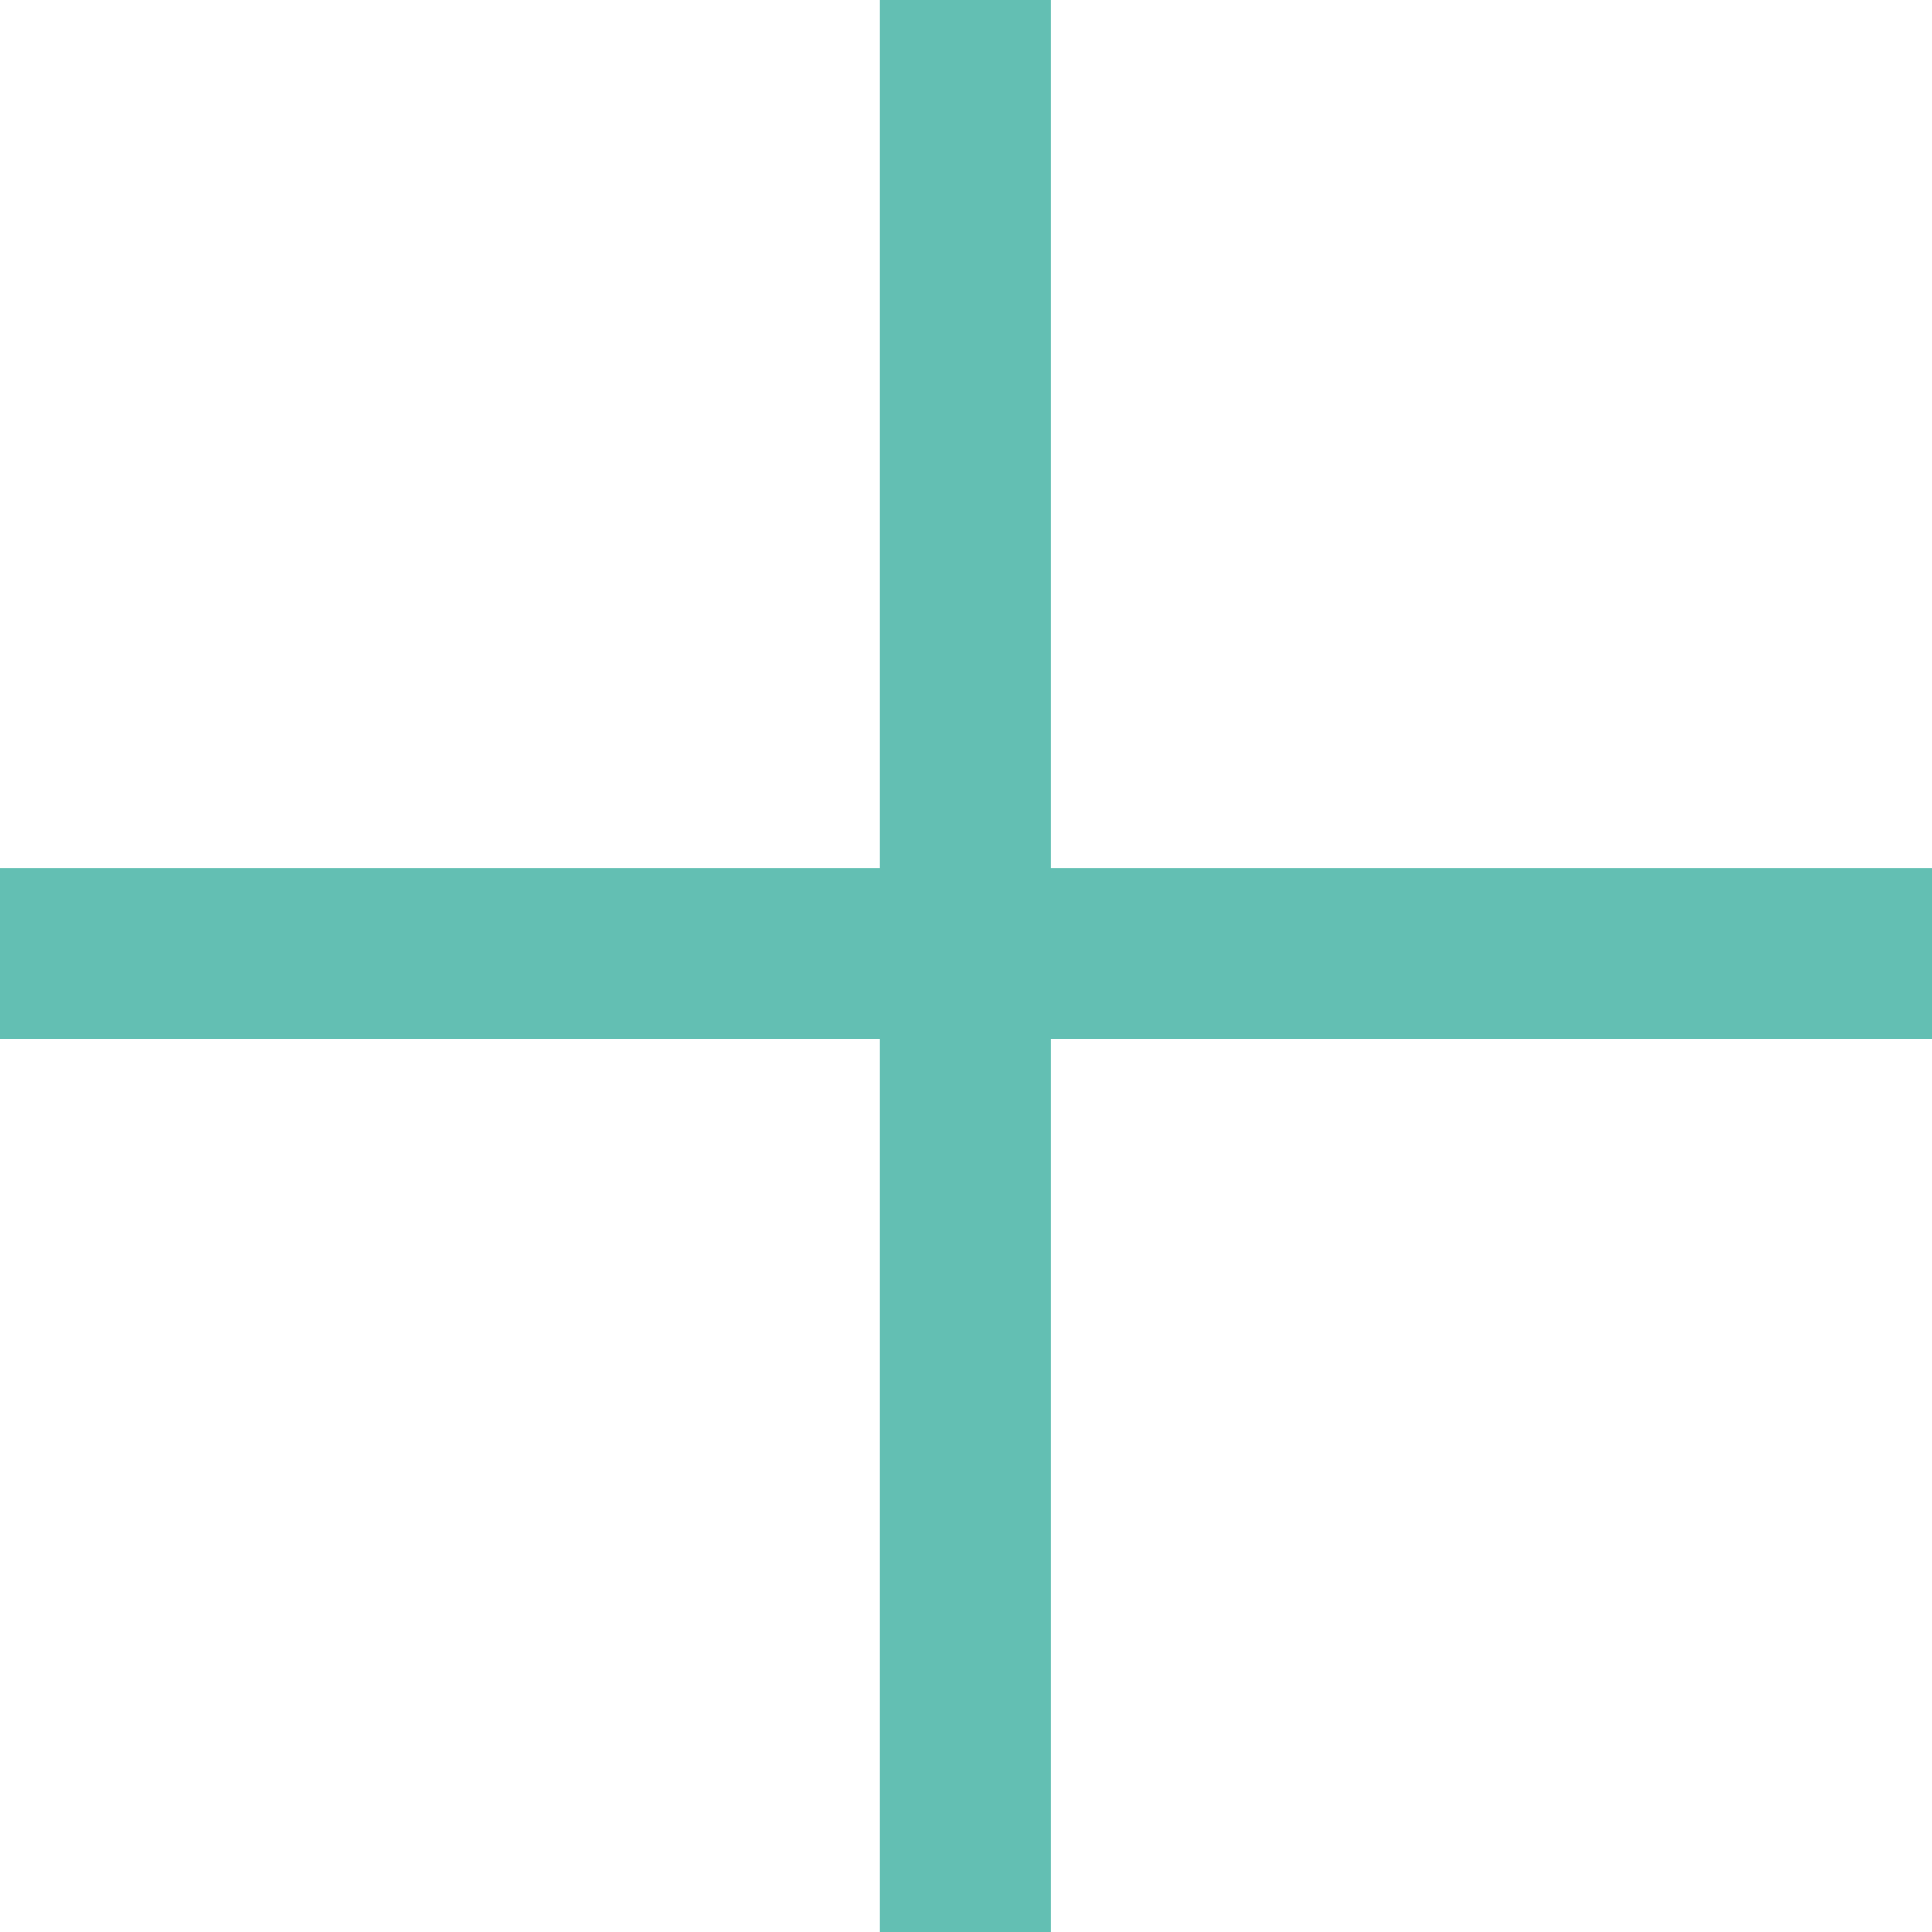 <?xml version="1.0" encoding="UTF-8"?>
<svg id="Laag_1" data-name="Laag 1" xmlns="http://www.w3.org/2000/svg" viewBox="0 0 19.11 19.11">
  <defs>
    <style>
      .cls-1 {
        fill: none;
        stroke: #63bfb3;
        stroke-miterlimit: 10;
        stroke-width: 1.69px;
      }
    </style>
  </defs>
  <line class="cls-1" x1="9.55" x2="9.55" y2="19.11"/>
  <line class="cls-1" x1="19.11" y1="9.43" y2="9.43"/>
</svg>